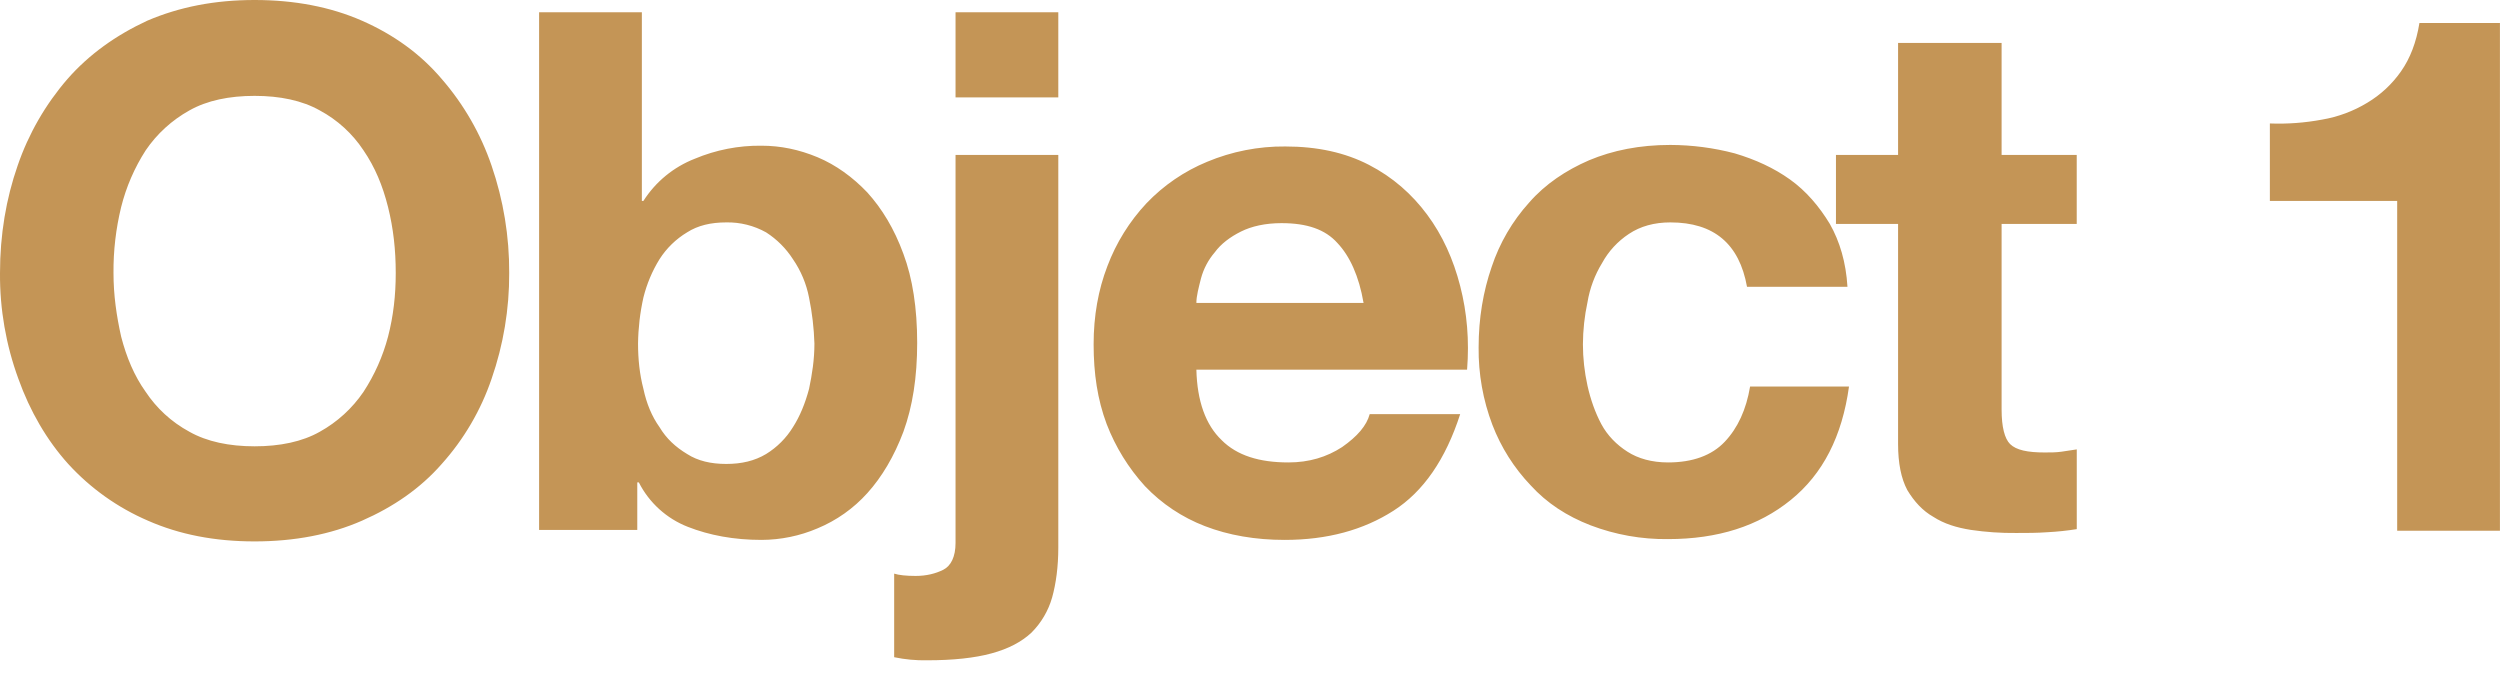<svg xmlns="http://www.w3.org/2000/svg" width="78" height="21" viewBox="0 0 78 21" fill="none"><g clip-path="url(#clip0_1259_55)"><path d="M3.78 10.504C3.948 11.15 4.187 11.724 4.546 12.227C4.881 12.729 5.336 13.16 5.91 13.471C6.46 13.781 7.154 13.925 7.944 13.925C8.734 13.925 9.427 13.782 9.977 13.471C10.523 13.168 10.99 12.742 11.341 12.226C11.687 11.697 11.946 11.115 12.107 10.504C12.274 9.858 12.347 9.212 12.347 8.518C12.347 7.8 12.274 7.13 12.107 6.46C11.939 5.79 11.7 5.216 11.341 4.69C10.996 4.169 10.528 3.741 9.977 3.445C9.427 3.135 8.733 2.991 7.944 2.991C7.154 2.991 6.46 3.134 5.91 3.445C5.365 3.748 4.897 4.174 4.546 4.69C4.196 5.234 3.937 5.832 3.78 6.46C3.616 7.133 3.535 7.825 3.541 8.518C3.541 9.212 3.636 9.858 3.78 10.504ZM0.55 5.168C0.89 4.175 1.419 3.257 2.106 2.464C2.776 1.7 3.613 1.101 4.594 0.646C5.599 0.216 6.699 0 7.944 0C9.188 0 10.312 0.215 11.294 0.646C12.274 1.076 13.112 1.675 13.782 2.464C14.47 3.257 14.998 4.175 15.337 5.168C15.707 6.246 15.893 7.378 15.887 8.518C15.892 9.642 15.706 10.758 15.337 11.82C15.003 12.801 14.474 13.704 13.782 14.476C13.112 15.241 12.274 15.816 11.293 16.246C10.313 16.676 9.188 16.892 7.943 16.892C6.699 16.892 5.599 16.677 4.618 16.246C3.672 15.839 2.824 15.236 2.129 14.476C1.46 13.734 0.933 12.825 0.574 11.82C0.186 10.763 -0.008 9.644 0 8.518C0 7.322 0.191 6.197 0.55 5.168ZM25.242 9.284C25.159 8.855 24.988 8.447 24.74 8.087C24.524 7.751 24.239 7.466 23.903 7.25C23.523 7.038 23.093 6.93 22.658 6.939C22.18 6.939 21.773 7.034 21.438 7.249C21.09 7.458 20.795 7.745 20.577 8.087C20.348 8.457 20.179 8.861 20.074 9.284C19.969 9.755 19.913 10.236 19.907 10.719C19.907 11.198 19.955 11.676 20.074 12.131C20.17 12.585 20.337 12.992 20.577 13.327C20.792 13.686 21.079 13.949 21.438 14.165C21.773 14.38 22.18 14.475 22.658 14.475C23.137 14.475 23.544 14.38 23.903 14.165C24.244 13.955 24.531 13.668 24.74 13.327C24.955 12.992 25.123 12.585 25.243 12.131C25.338 11.676 25.41 11.221 25.41 10.719C25.395 10.237 25.339 9.757 25.242 9.284ZM20.026 0.383V6.269H20.074C20.455 5.671 21.017 5.21 21.677 4.953C22.336 4.676 23.045 4.537 23.759 4.546C24.357 4.546 24.931 4.666 25.506 4.905C26.08 5.145 26.606 5.527 27.061 6.005C27.515 6.508 27.898 7.13 28.186 7.92C28.473 8.685 28.616 9.618 28.616 10.695C28.616 11.772 28.473 12.681 28.186 13.471C27.898 14.236 27.516 14.882 27.061 15.385C26.631 15.863 26.1 16.239 25.506 16.485C24.954 16.721 24.36 16.843 23.759 16.845C22.898 16.845 22.132 16.701 21.462 16.438C20.799 16.18 20.253 15.685 19.931 15.05H19.883V16.533H16.82V0.383H20.026ZM29.813 0.383H33.019V3.039H29.813V0.383ZM28.568 17.969C28.903 17.969 29.19 17.897 29.43 17.777C29.669 17.657 29.813 17.371 29.813 16.94V4.833H33.019V17.083C33.019 17.682 32.947 18.208 32.827 18.639C32.709 19.055 32.487 19.433 32.181 19.739C31.871 20.027 31.464 20.242 30.937 20.385C30.411 20.529 29.741 20.601 28.927 20.601C28.582 20.608 28.236 20.576 27.898 20.505V17.897C28.042 17.945 28.281 17.969 28.568 17.969ZM41.73 7.585C41.347 7.154 40.773 6.962 39.983 6.962C39.481 6.962 39.05 7.058 38.715 7.226C38.38 7.393 38.093 7.609 37.901 7.872C37.699 8.107 37.552 8.385 37.471 8.685C37.399 8.972 37.327 9.235 37.327 9.451H42.543C42.4 8.613 42.113 7.991 41.73 7.585ZM38.117 13.734C38.595 14.212 39.289 14.428 40.199 14.428C40.844 14.428 41.395 14.26 41.873 13.949C42.352 13.614 42.639 13.279 42.735 12.92H45.558C45.103 14.332 44.41 15.337 43.476 15.935C42.543 16.533 41.419 16.845 40.079 16.845C39.169 16.845 38.332 16.701 37.59 16.414C36.884 16.142 36.246 15.717 35.724 15.169C35.208 14.603 34.803 13.946 34.528 13.231C34.241 12.466 34.121 11.652 34.121 10.743C34.121 9.858 34.265 9.044 34.551 8.303C34.825 7.575 35.24 6.907 35.772 6.34C36.305 5.782 36.949 5.342 37.662 5.048C38.435 4.725 39.265 4.562 40.102 4.57C41.108 4.57 41.969 4.761 42.711 5.144C43.453 5.527 44.051 6.054 44.529 6.699C45.008 7.345 45.343 8.087 45.558 8.924C45.773 9.762 45.845 10.624 45.773 11.533H37.327C37.351 12.513 37.614 13.255 38.117 13.733V13.734ZM52.114 6.939C51.612 6.939 51.181 7.059 50.822 7.298C50.473 7.528 50.185 7.84 49.985 8.207C49.756 8.581 49.602 8.995 49.53 9.427C49.437 9.859 49.389 10.3 49.387 10.743C49.387 11.173 49.435 11.604 49.53 12.035C49.626 12.465 49.77 12.873 49.961 13.232C50.153 13.59 50.44 13.878 50.775 14.092C51.11 14.308 51.54 14.428 52.043 14.428C52.808 14.428 53.407 14.212 53.813 13.782C54.22 13.352 54.483 12.777 54.603 12.059H57.689C57.474 13.614 56.876 14.787 55.871 15.6C54.866 16.414 53.598 16.82 52.043 16.82C51.218 16.83 50.398 16.684 49.626 16.39C48.884 16.103 48.262 15.696 47.76 15.146C47.24 14.602 46.833 13.959 46.563 13.256C46.27 12.485 46.124 11.665 46.133 10.839C46.133 9.929 46.276 9.092 46.54 8.327C46.787 7.583 47.186 6.898 47.712 6.317C48.214 5.742 48.86 5.312 49.578 5.001C50.32 4.69 51.158 4.522 52.114 4.522C52.793 4.524 53.468 4.612 54.124 4.785C54.77 4.977 55.344 5.24 55.847 5.599C56.349 5.958 56.757 6.436 57.091 6.987C57.402 7.537 57.594 8.183 57.641 8.949H54.507C54.267 7.609 53.478 6.939 52.115 6.939H52.114ZM64.794 4.833V6.987H62.45V12.777C62.45 13.327 62.546 13.686 62.714 13.854C62.905 14.044 63.264 14.117 63.79 14.117C63.982 14.117 64.15 14.117 64.317 14.093C64.484 14.069 64.652 14.045 64.795 14.021V16.509C64.494 16.557 64.191 16.589 63.886 16.605C63.551 16.629 63.24 16.629 62.905 16.629C62.433 16.634 61.961 16.602 61.493 16.533C61.039 16.461 60.656 16.342 60.321 16.126C59.986 15.936 59.723 15.648 59.507 15.289C59.316 14.93 59.22 14.452 59.22 13.854V6.987H57.282V4.833H59.22V1.34H62.45V4.833H64.794ZM74.792 16.533V6.27H70.82V3.852C71.365 3.873 71.911 3.832 72.447 3.732C72.947 3.647 73.426 3.469 73.859 3.206C74.276 2.957 74.635 2.623 74.912 2.226C75.199 1.818 75.39 1.316 75.486 0.718H77.998V16.558H74.792V16.533Z" fill="#C49556"></path></g><defs><clipPath id="clip0_1259_55"><rect width="78" height="21" fill="white"></rect></clipPath></defs></svg>